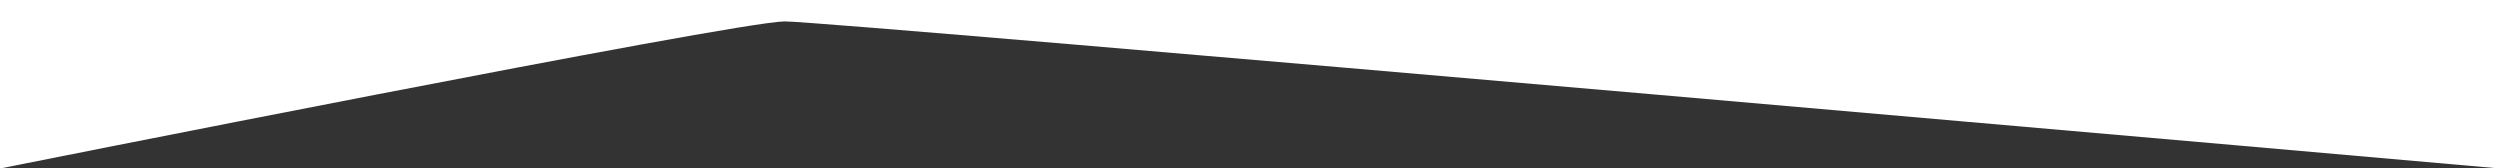 <svg xmlns="http://www.w3.org/2000/svg" width="1920" height="129.403" viewBox="0 0 1920 129.403">
    <rect x="0" y="0" width="1920" height="129.403" fill="#333333" stroke="none"/>
    <path id="svgviewer-output" d="M1920,129.4S638.49,16.45,602.724,16.45C565.662,16.45,0,129.4,0,129.4V0H1920Z" transform="translate(0)" fill="#fff"/>
</svg>
